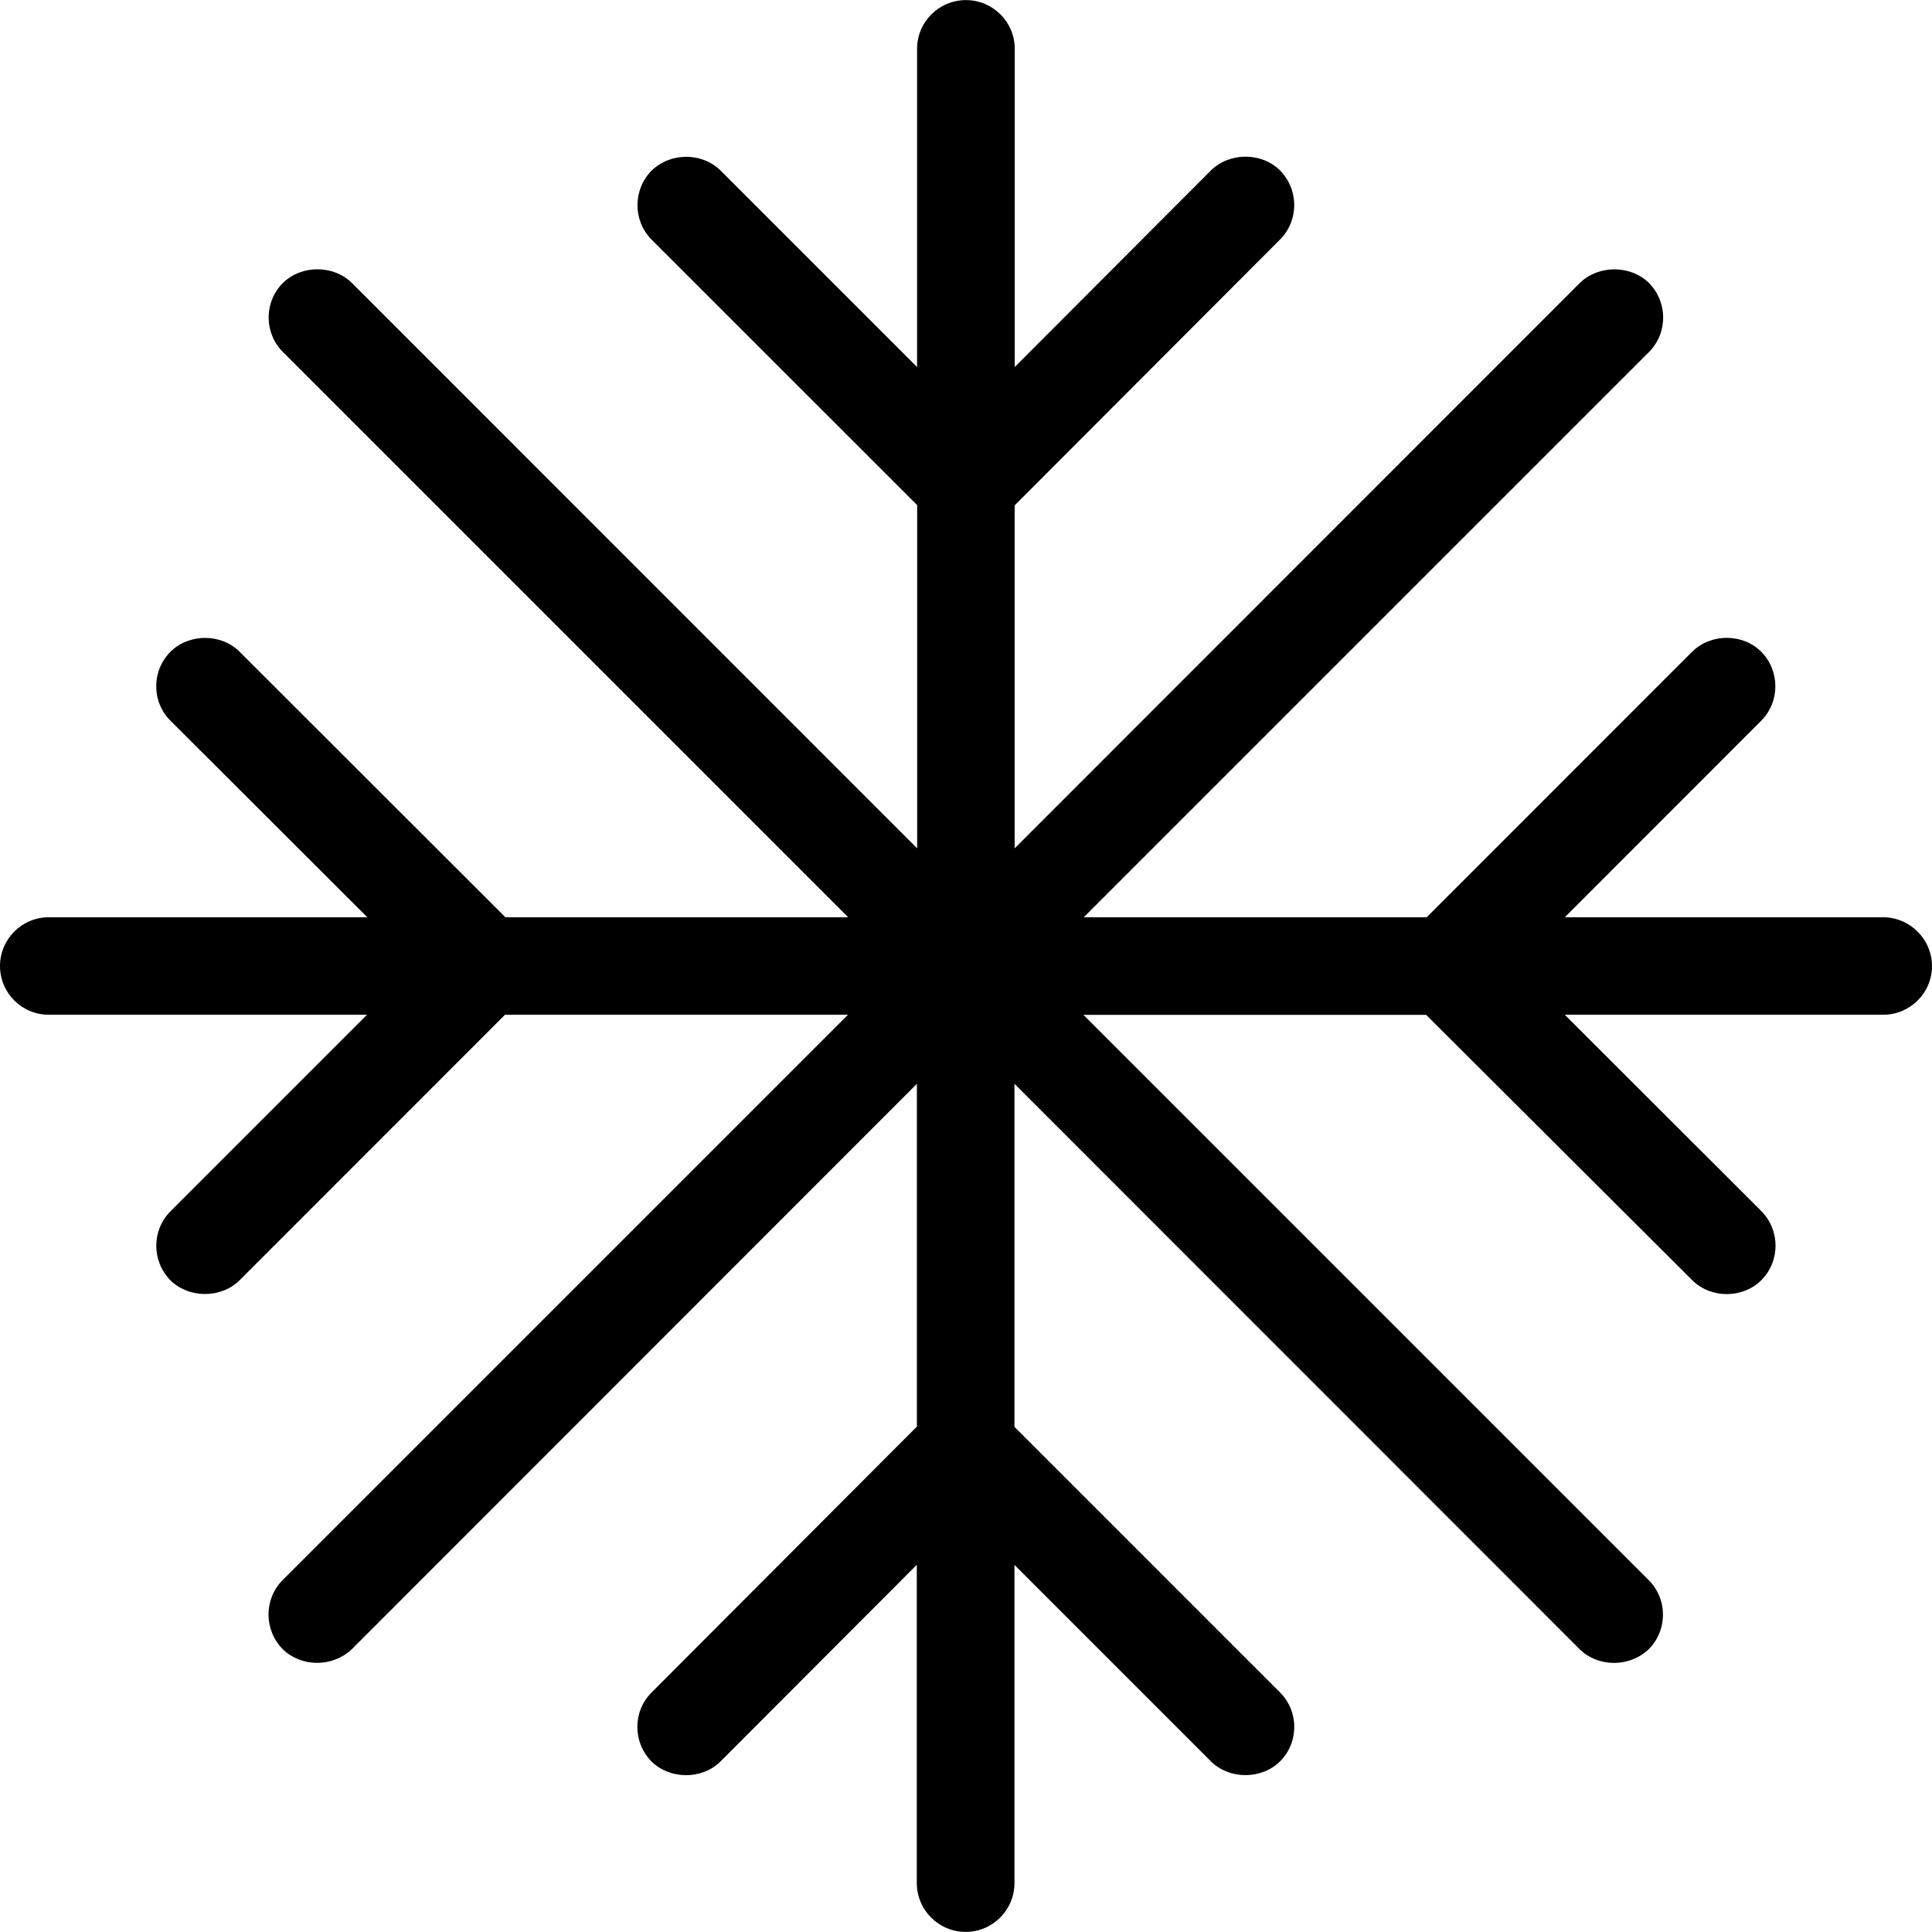 <?xml version="1.0" encoding="iso-8859-1"?>
<!-- Generator: Adobe Illustrator 16.0.0, SVG Export Plug-In . SVG Version: 6.00 Build 0)  -->
<!DOCTYPE svg PUBLIC "-//W3C//DTD SVG 1.1//EN" "http://www.w3.org/Graphics/SVG/1.1/DTD/svg11.dtd">
<svg version="1.1" id="Capa_1" xmlns="http://www.w3.org/2000/svg" xmlns:xlink="http://www.w3.org/1999/xlink" x="0px" y="0px"
	 width="612.03px" height="612.03px" viewBox="0 0 612.03 612.03" style="enable-background:new 0 0 612.03 612.03;"
	 xml:space="preserve">
<g>
	<path d="M596.514,290.574H495.705l62.242-62.272c5.956-6.016,5.956-15.784-0.029-21.859c-5.837-5.837-15.934-5.837-21.859,0
		l-84.102,84.131H343.315L522.389,111.5c5.986-6.046,5.986-15.844-0.089-21.919c-5.837-5.658-15.903-5.718-21.83,0.06
		L321.427,268.744V160.103l84.071-84.221c5.986-5.986,6.017-15.814-0.029-21.919c-5.808-5.748-15.903-5.807-21.829,0l-62.184,62.302
		V15.457c0-8.518-6.938-15.427-15.456-15.427c-8.547,0-15.486,6.909-15.486,15.427v100.809l-62.242-62.242
		c-5.837-5.777-15.903-5.837-21.889,0.06c-5.926,6.045-5.926,15.814,0.03,21.83l84.131,84.102v108.73L111.44,89.611
		c-5.807-5.718-15.903-5.777-21.829,0.03c-6.016,6.016-6.016,15.813,0,21.859l179.073,179.073H160.103l-84.221-84.131
		c-5.807-5.778-15.933-5.867-21.889,0.03c-2.919,2.948-4.497,6.82-4.497,10.959s1.608,8.011,4.527,10.9l62.332,62.242H15.457
		C6.909,290.574,0,297.513,0,306.03c0,8.518,6.909,15.427,15.457,15.427h100.809l-62.272,62.272
		c-5.986,6.016-5.986,15.813,0.03,21.889c5.837,5.718,15.962,5.777,21.859-0.029l84.102-84.132h108.642L89.552,500.53
		c-5.986,5.986-6.016,15.813,0.06,21.948c5.688,5.569,15.516,5.897,21.829-0.029l179.014-179.104v108.582l-84.042,84.221
		c-6.016,5.986-6.016,15.784,0,21.889c5.867,5.748,15.993,5.778,21.83-0.029l62.183-62.302v100.809
		c0,8.547,6.939,15.486,15.486,15.486c8.517,0,15.457-6.939,15.457-15.486V495.735l62.242,62.243c5.808,5.777,15.992,5.837,21.889,0
		c2.919-2.919,4.497-6.791,4.497-10.93c0-4.14-1.608-8.012-4.497-10.9l-84.131-84.131V343.345L500.47,522.508
		c5.748,5.599,15.576,5.837,21.83-0.06c2.918-2.948,4.497-6.82,4.497-10.959c0-4.14-1.608-8.041-4.527-10.93L343.196,321.487
		h108.582l84.28,84.042c5.896,5.926,16.111,5.866,21.919,0c5.985-6.016,5.985-15.814,0-21.859l-62.272-62.213h100.868
		c8.518,0,15.457-6.909,15.457-15.427C612,297.513,605.031,290.574,596.514,290.574z"/>
</g>
<g>
</g>
<g>
</g>
<g>
</g>
<g>
</g>
<g>
</g>
<g>
</g>
<g>
</g>
<g>
</g>
<g>
</g>
<g>
</g>
<g>
</g>
<g>
</g>
<g>
</g>
<g>
</g>
<g>
</g>
</svg>
